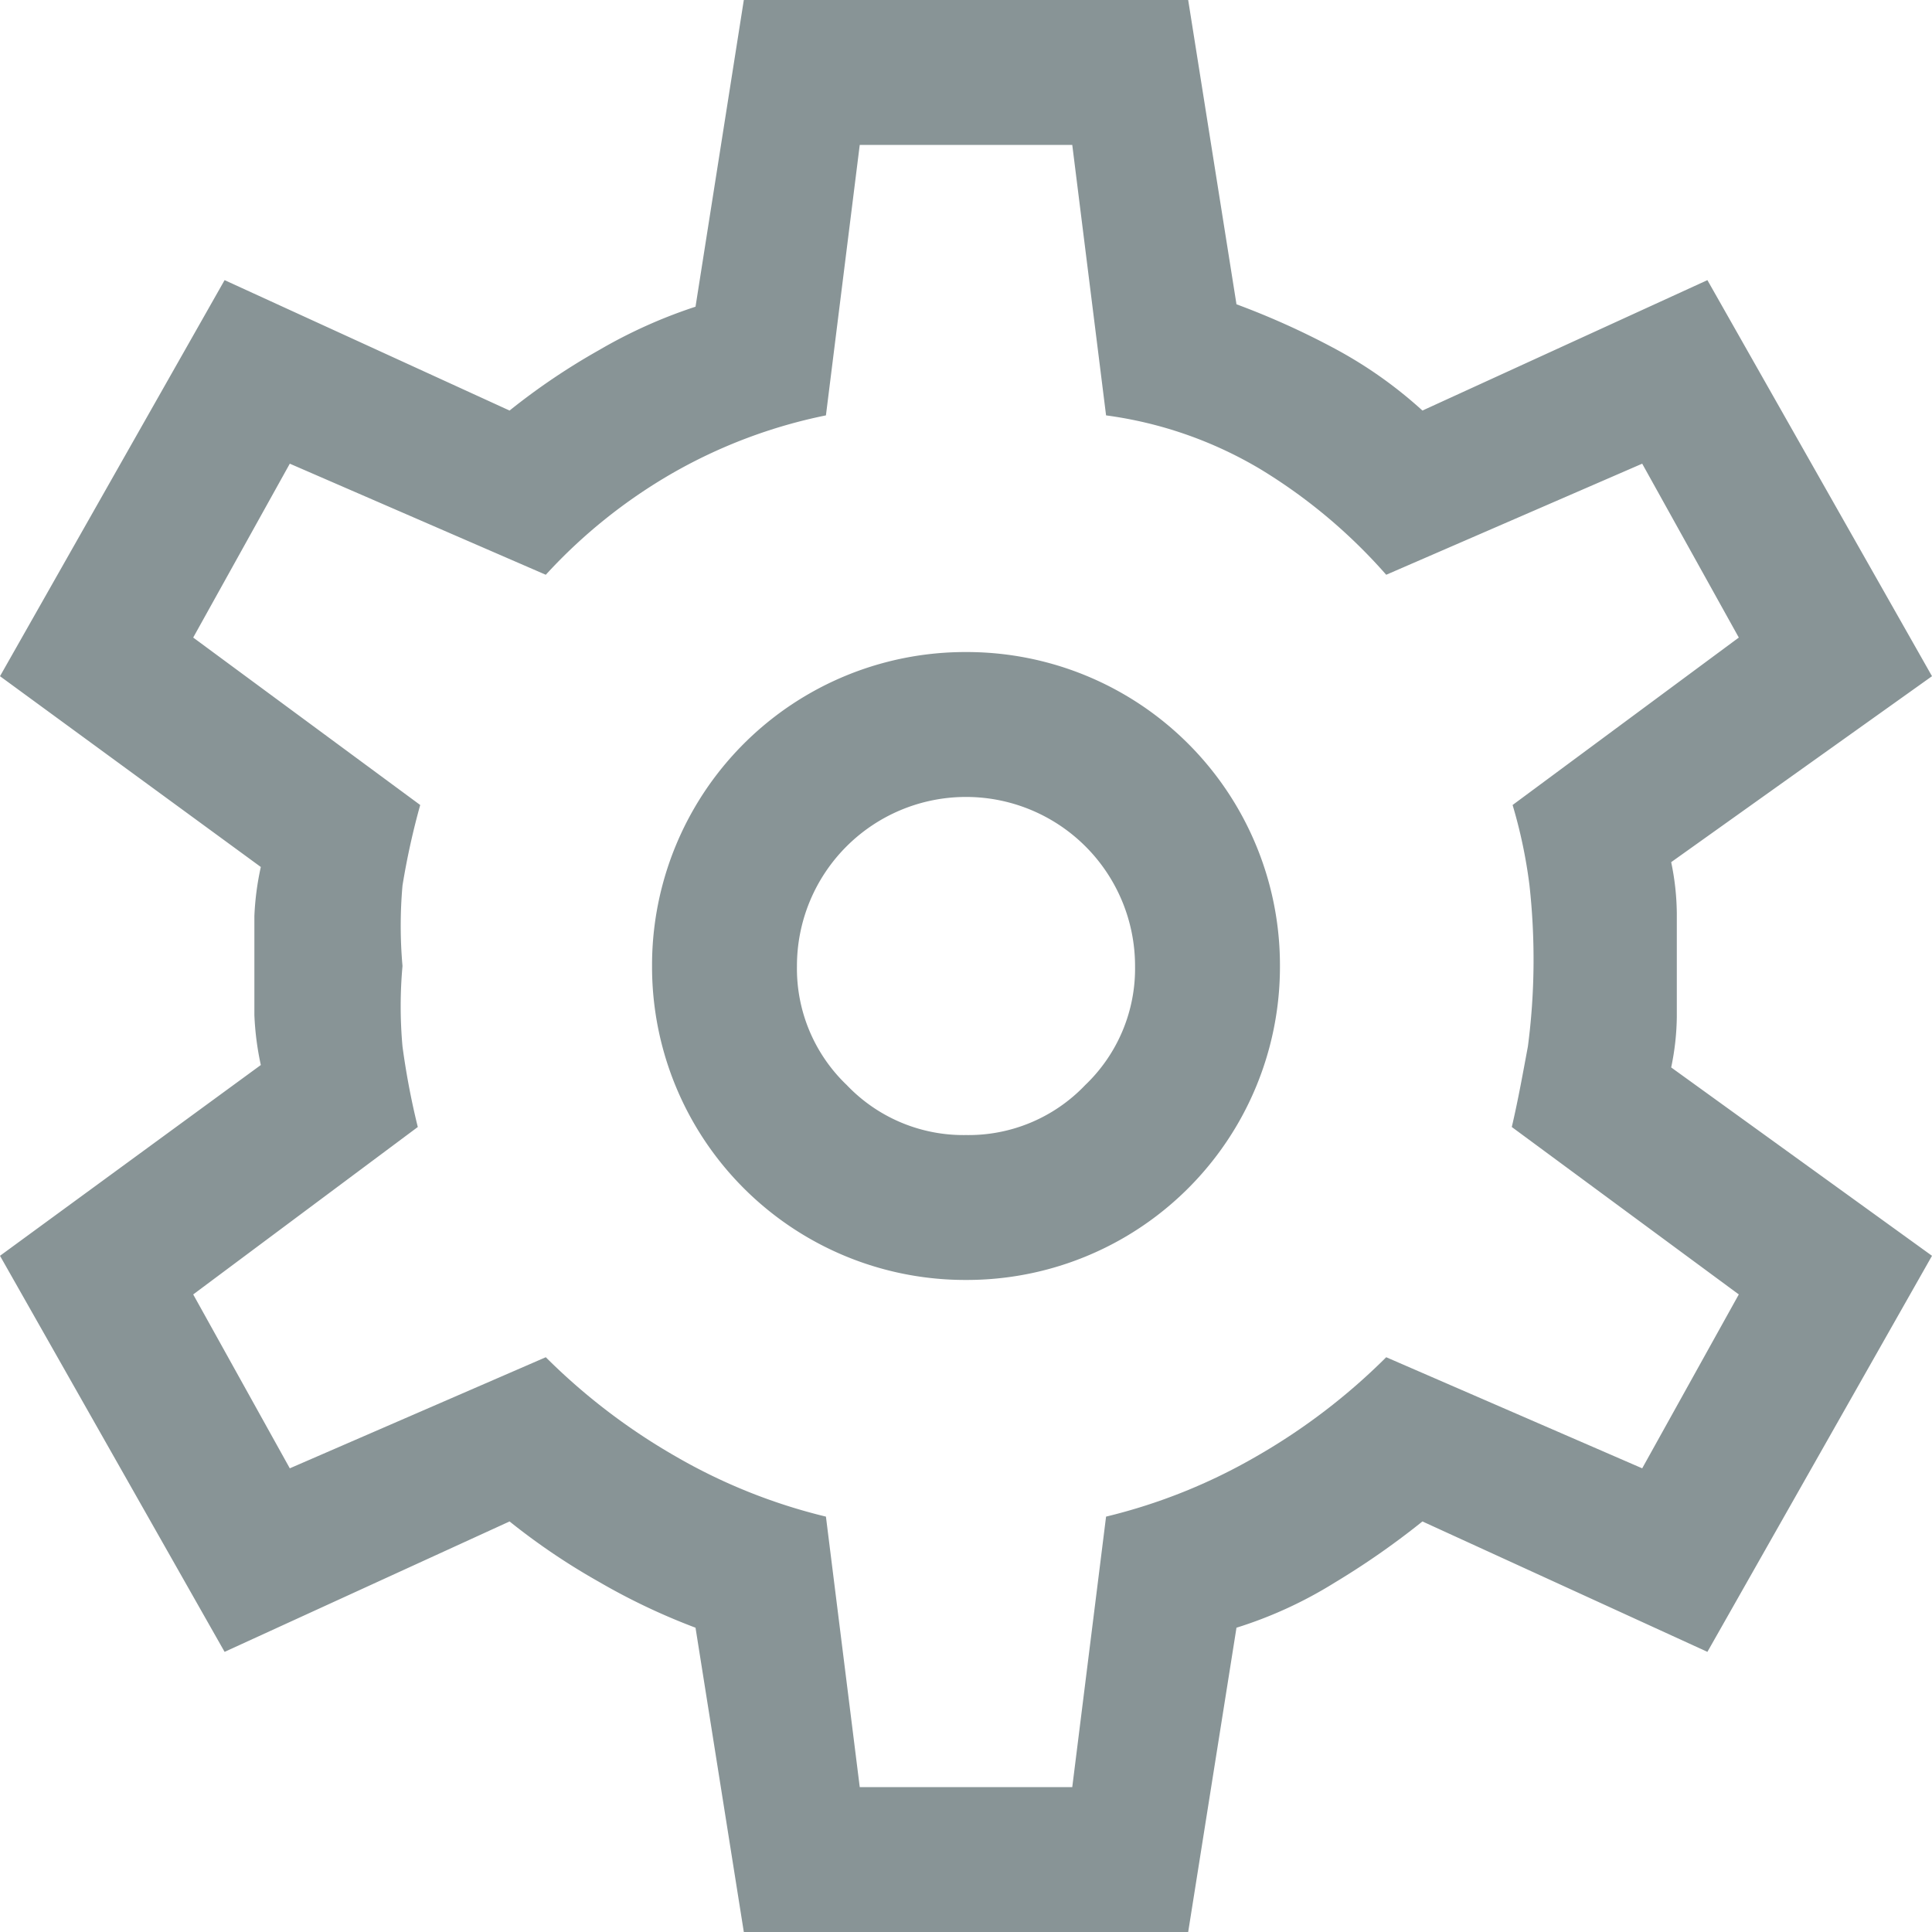 <svg id="Capa_1" data-name="Capa 1" xmlns="http://www.w3.org/2000/svg" viewBox="0 0 24 24"><defs><style>.cls-1{fill:#889496;}</style></defs><path class="cls-1" d="M9.24,24l-.6-3.78a8,8,0,0,1-1.2-.57,8.24,8.24,0,0,1-1.11-.75L2.79,20.52,0,15.6l3.24-2.37a3.6,3.6,0,0,1-.08-.62c0-.23,0-.43,0-.61s0-.39,0-.62a3.48,3.48,0,0,1,.08-.61L0,8.4,2.79,3.48,6.33,5.1a8.24,8.24,0,0,1,1.11-.75,6.21,6.21,0,0,1,1.2-.54L9.24,0h5.52l.6,3.78a9.7,9.7,0,0,1,1.22.55,5.41,5.41,0,0,1,1.09.77l3.54-1.62L24,8.4l-3.24,2.31a3.22,3.22,0,0,1,.07.64c0,.23,0,.45,0,.65s0,.41,0,.63a3.2,3.2,0,0,1-.07.63L24,15.6l-2.79,4.92L17.67,18.9a9.86,9.86,0,0,1-1.09.76,5.28,5.28,0,0,1-1.22.56L14.76,24ZM12,15.9A3.89,3.89,0,0,0,15.9,12,3.89,3.89,0,0,0,12,8.1,3.89,3.89,0,0,0,8.1,12,3.89,3.89,0,0,0,12,15.9Zm0-1.8a2,2,0,0,1-1.48-.62A2,2,0,0,1,9.9,12,2.1,2.1,0,0,1,12,9.9,2.1,2.1,0,0,1,14.1,12a2,2,0,0,1-.62,1.48A2,2,0,0,1,12,14.1Zm-1.32,8.1h2.64l.42-3.36a7,7,0,0,0,1.87-.75,7.72,7.72,0,0,0,1.61-1.23l3.18,1.38,1.2-2.16L18.78,14c.08-.34.14-.68.2-1a8.26,8.26,0,0,0,.07-1A8.43,8.43,0,0,0,19,11a6.15,6.15,0,0,0-.21-1L21.6,7.92,20.4,5.76,17.22,7.14a6.71,6.71,0,0,0-1.56-1.31,5.05,5.05,0,0,0-1.92-.67L13.32,1.8H10.68l-.42,3.36a6.39,6.39,0,0,0-1.91.72A6.59,6.59,0,0,0,6.78,7.14L3.6,5.76,2.4,7.92,5.22,10A9.23,9.23,0,0,0,5,11,5.66,5.66,0,0,0,5,12,5.55,5.55,0,0,0,5,13a9.4,9.4,0,0,0,.19,1L2.4,16.08l1.2,2.16,3.18-1.38a7.72,7.72,0,0,0,1.61,1.23,7,7,0,0,0,1.87.75Z" transform="translate(0 0)"/></svg>